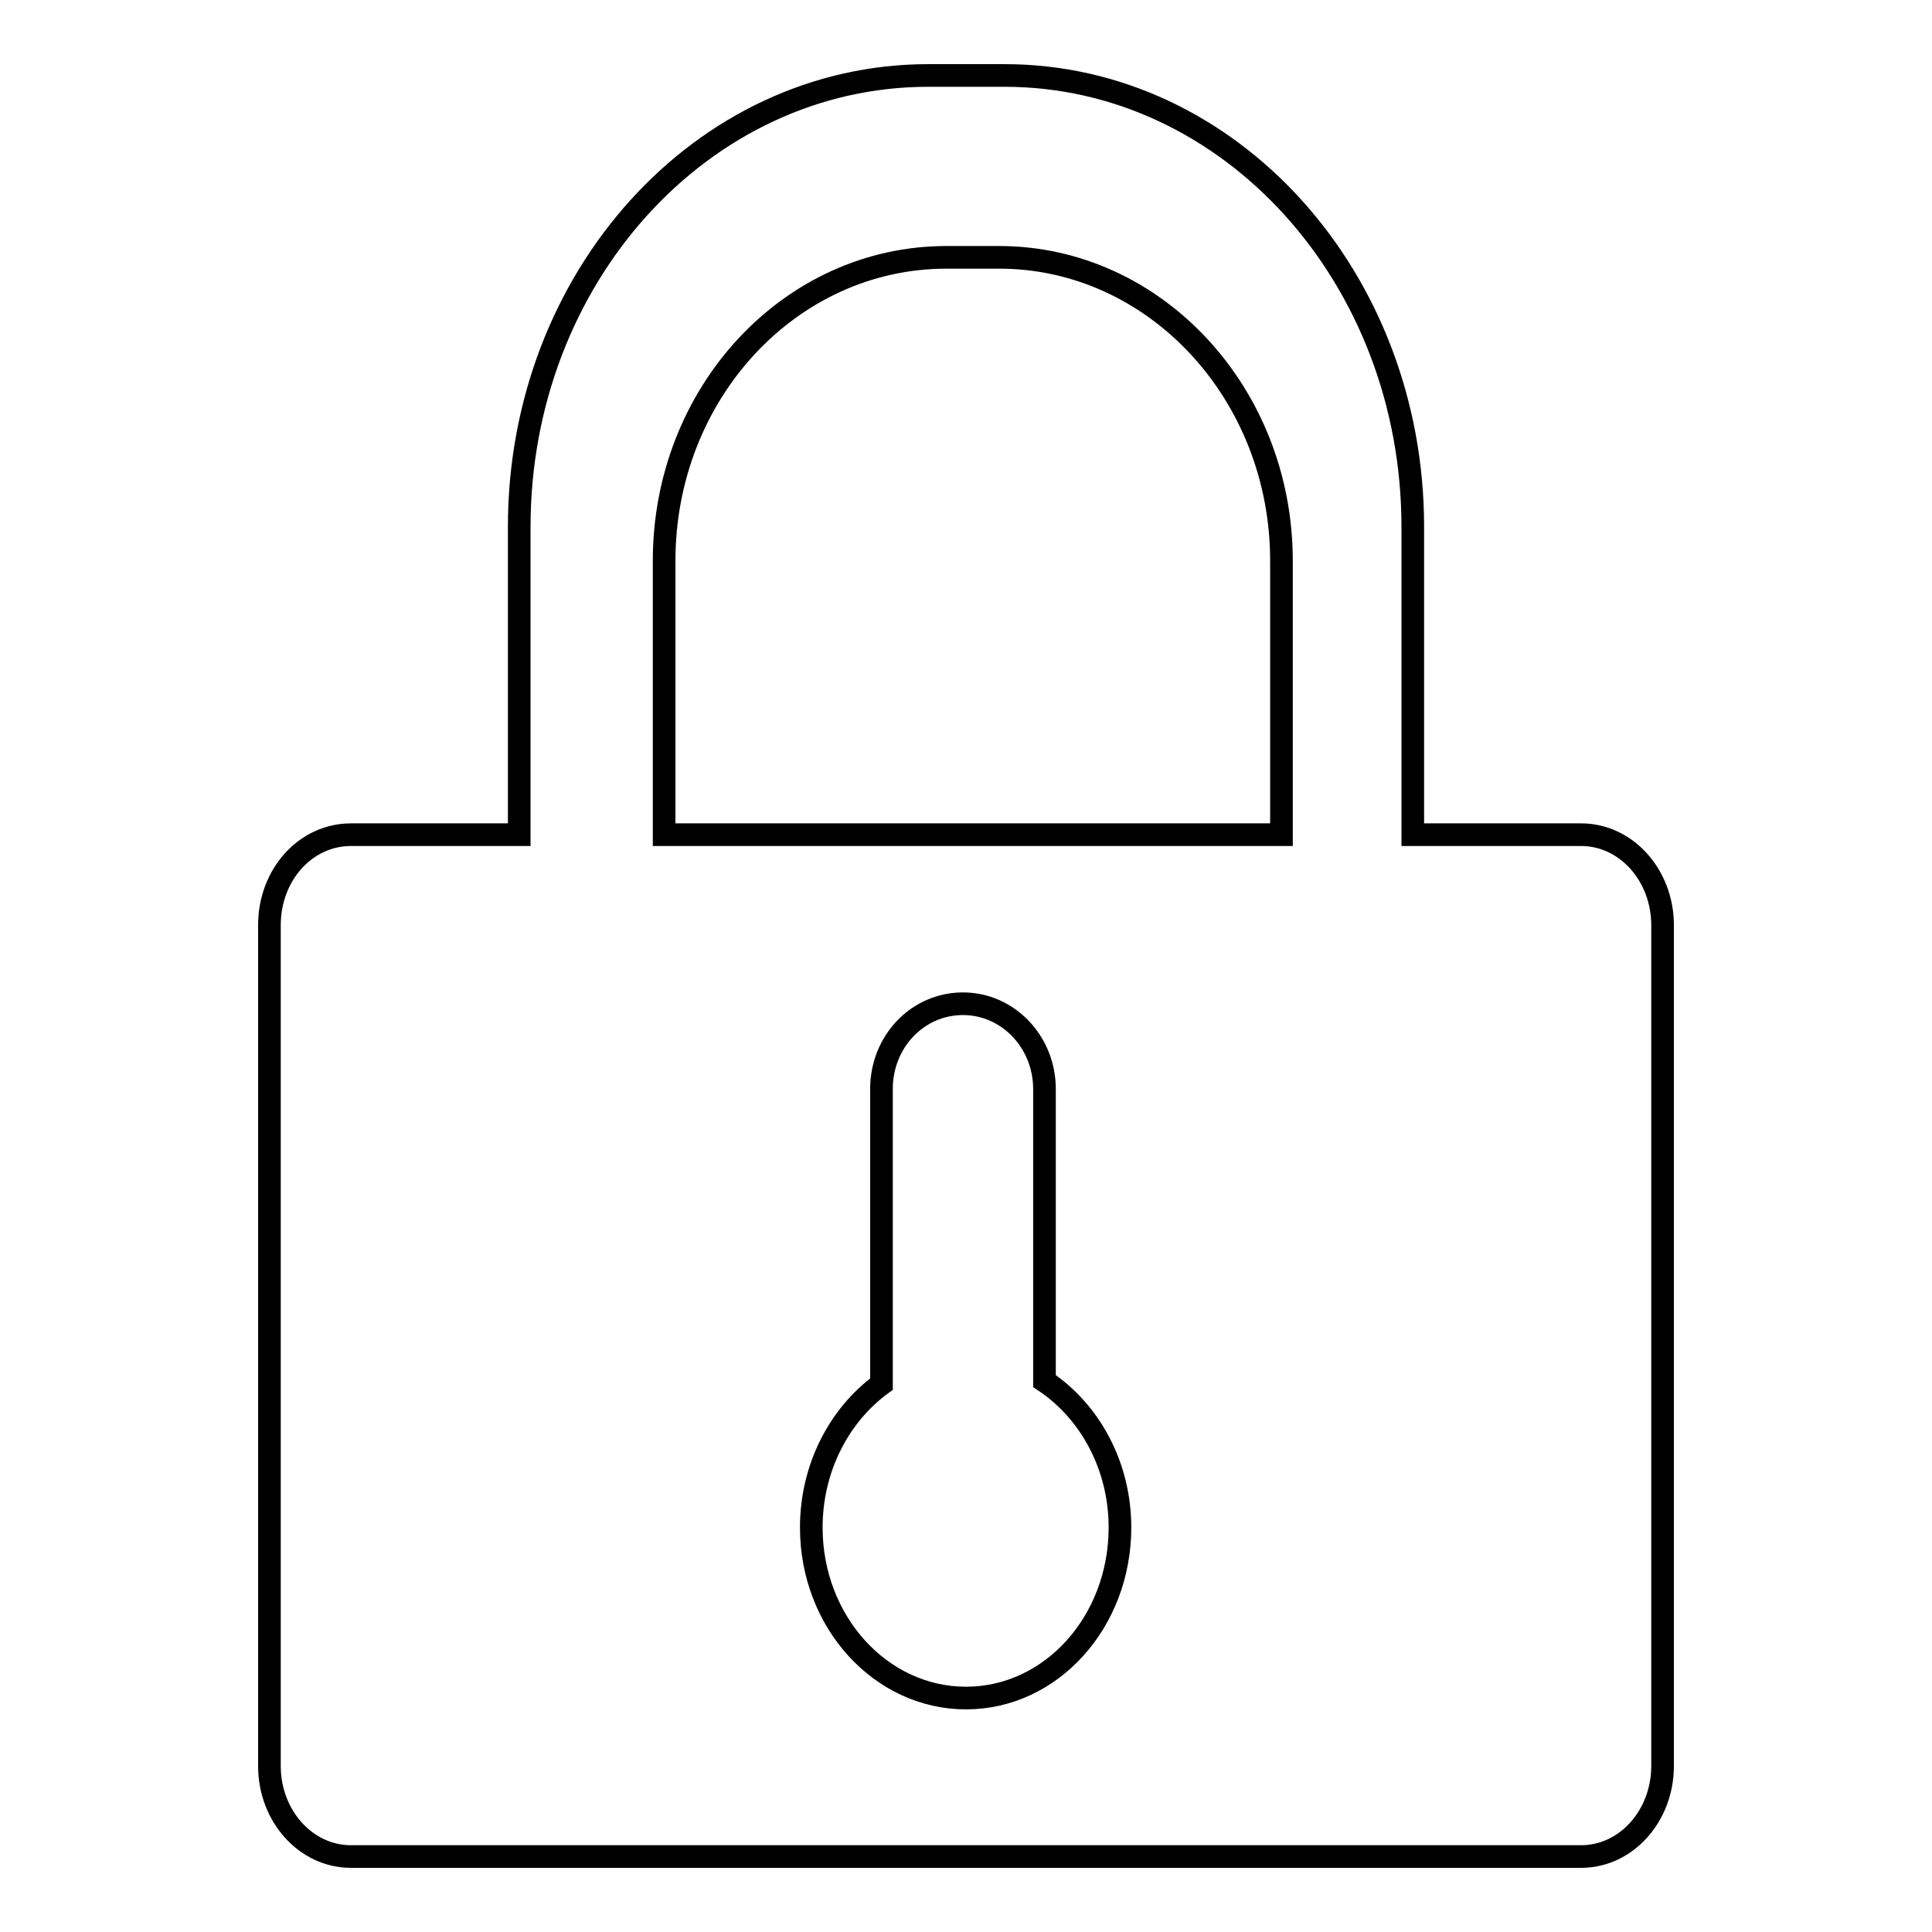 <?xml version="1.0" encoding="utf-8"?>
<!-- Svg Vector Icons : http://www.onlinewebfonts.com/icon -->
<!DOCTYPE svg PUBLIC "-//W3C//DTD SVG 1.1//EN" "http://www.w3.org/Graphics/SVG/1.1/DTD/svg11.dtd">
<svg version="1.1" xmlns="http://www.w3.org/2000/svg" xmlns:xlink="http://www.w3.org/1999/xlink" x="0px" y="0px" viewBox="0 0 256 256" enable-background="new 0 0 256 256" xml:space="preserve">
<g><g><path stroke-width="3" fill-opacity="0" stroke="#000000"  d="M209.5,110.6h-22.3V69.8c0-33-24.2-59.8-54.1-59.8h-10.1C93,10,68.8,36.8,68.8,69.8v40.8H46.5c-6,0-10.8,5.3-10.8,12V234c0,6.6,4.8,12,10.8,12h163c6,0,10.8-5.4,10.8-12V122.6C220.3,116,215.5,110.6,209.5,110.6z M128,225c-11.3,0-20.5-10.1-20.5-22.6c0-7.9,3.7-14.9,9.3-19v-39.1c0-6.3,4.8-11.3,10.8-11.3c6,0,10.8,5.1,10.8,11.3V183c6,4,10,11.2,10,19.4C148.4,214.9,139.3,225,128,225z M169.8,110.6H88V74.3c0-22.2,16.7-40.2,37.4-40.2h7c20.6,0,37.4,18,37.4,40.2V110.6z"/></g></g>
</svg>